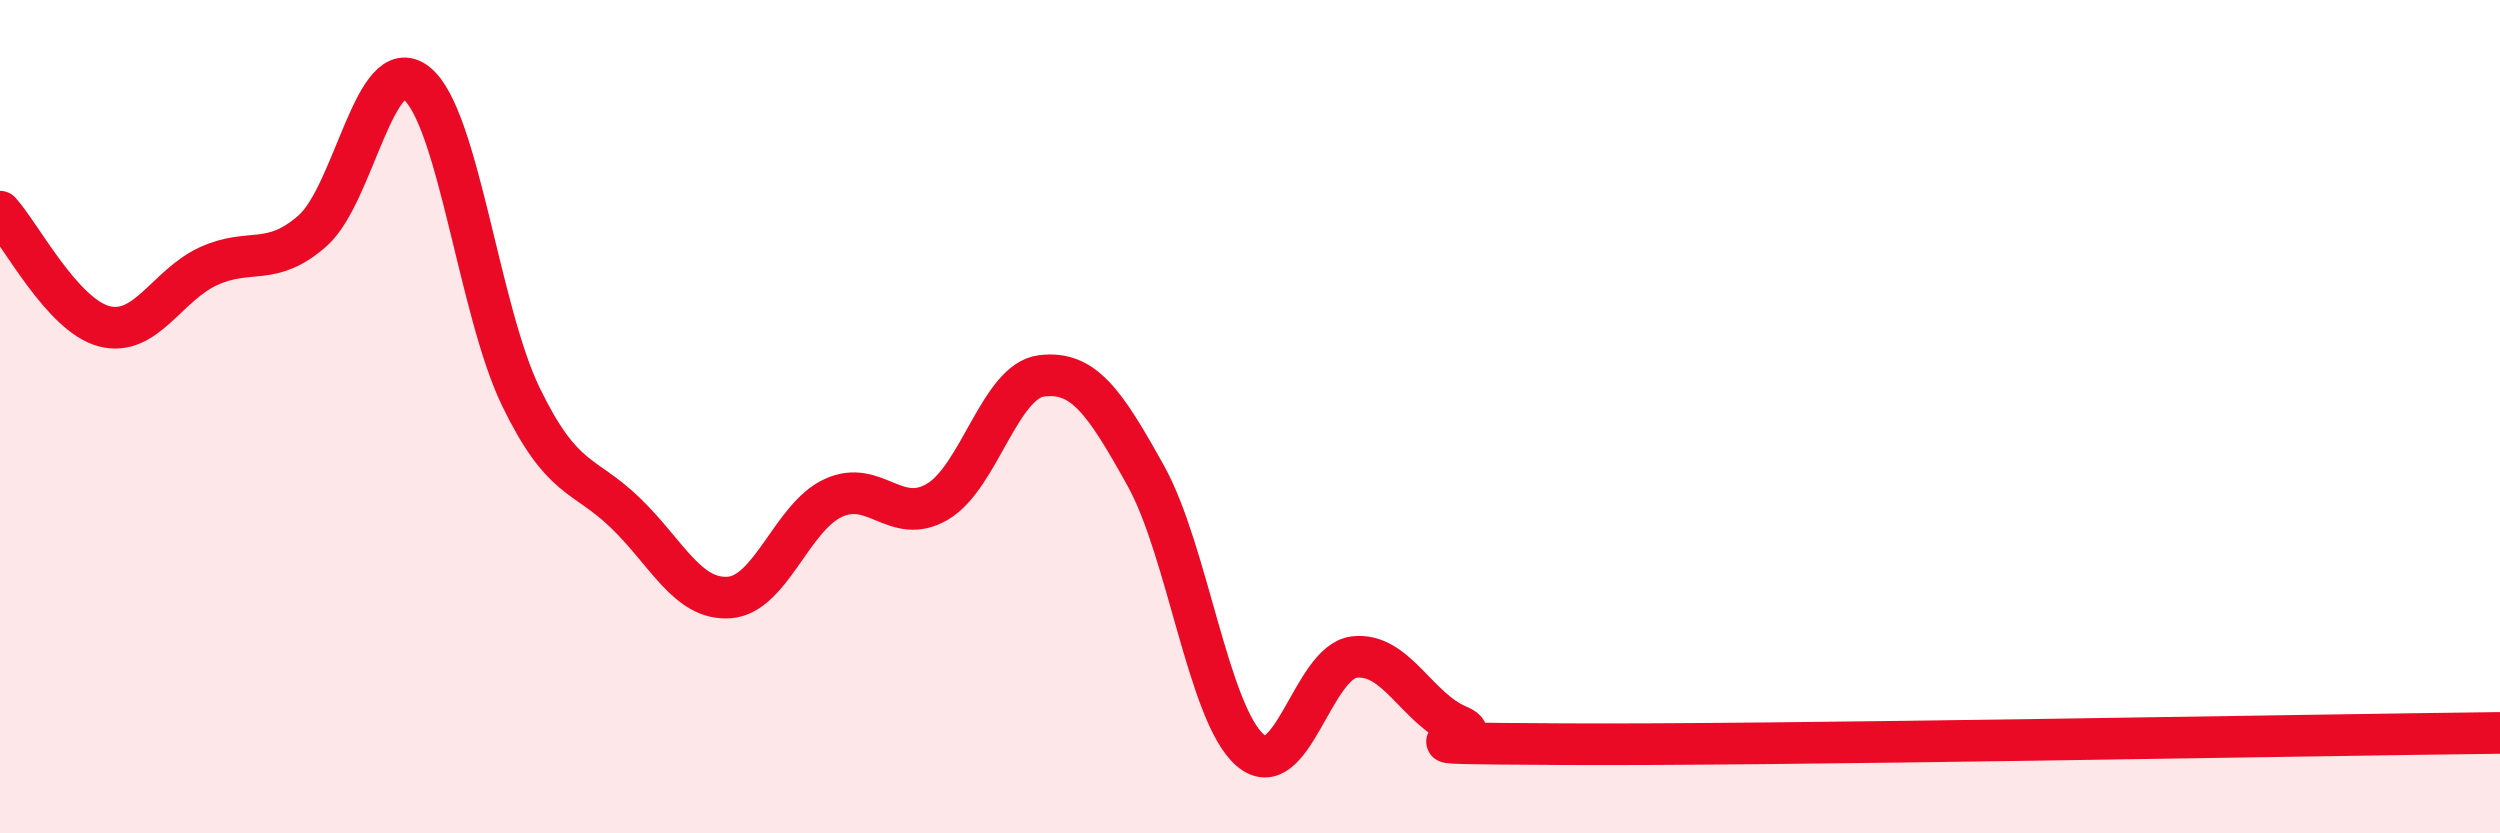 
    <svg width="60" height="20" viewBox="0 0 60 20" xmlns="http://www.w3.org/2000/svg">
      <path
        d="M 0,5.08 C 0.5,5.63 1.5,7.57 2.5,7.83 C 3.5,8.09 4,6.85 5,6.39 C 6,5.93 6.5,6.42 7.5,5.54 C 8.5,4.66 9,1.2 10,2 C 11,2.8 11.5,7.46 12.5,9.52 C 13.5,11.58 14,11.34 15,12.3 C 16,13.26 16.5,14.41 17.5,14.34 C 18.5,14.27 19,12.41 20,11.95 C 21,11.49 21.5,12.63 22.5,12.04 C 23.5,11.45 24,9.14 25,9.02 C 26,8.9 26.5,9.62 27.5,11.42 C 28.5,13.22 29,17.13 30,18 C 31,18.87 31.5,15.89 32.5,15.77 C 33.5,15.65 34,17 35,17.42 C 36,17.84 32.5,17.83 37.5,17.86 C 42.5,17.89 55.5,17.64 60,17.59L60 20L0 20Z"
        fill="#EB0A25"
        opacity="0.1"
        stroke-linecap="round"
        stroke-linejoin="round"
      />
      <path
        d="M 0,5.08 C 0.5,5.63 1.5,7.57 2.5,7.83 C 3.5,8.09 4,6.85 5,6.39 C 6,5.93 6.5,6.42 7.5,5.54 C 8.5,4.66 9,1.2 10,2 C 11,2.8 11.5,7.46 12.5,9.52 C 13.5,11.58 14,11.34 15,12.3 C 16,13.26 16.5,14.41 17.5,14.34 C 18.5,14.27 19,12.41 20,11.95 C 21,11.49 21.5,12.63 22.5,12.04 C 23.5,11.45 24,9.14 25,9.02 C 26,8.9 26.5,9.62 27.5,11.42 C 28.5,13.22 29,17.13 30,18 C 31,18.87 31.5,15.89 32.5,15.77 C 33.5,15.65 34,17 35,17.42 C 36,17.84 32.5,17.83 37.5,17.86 C 42.5,17.89 55.5,17.64 60,17.59"
        stroke="#EB0A25"
        stroke-width="1"
        fill="none"
        stroke-linecap="round"
        stroke-linejoin="round"
      />
    </svg>
  